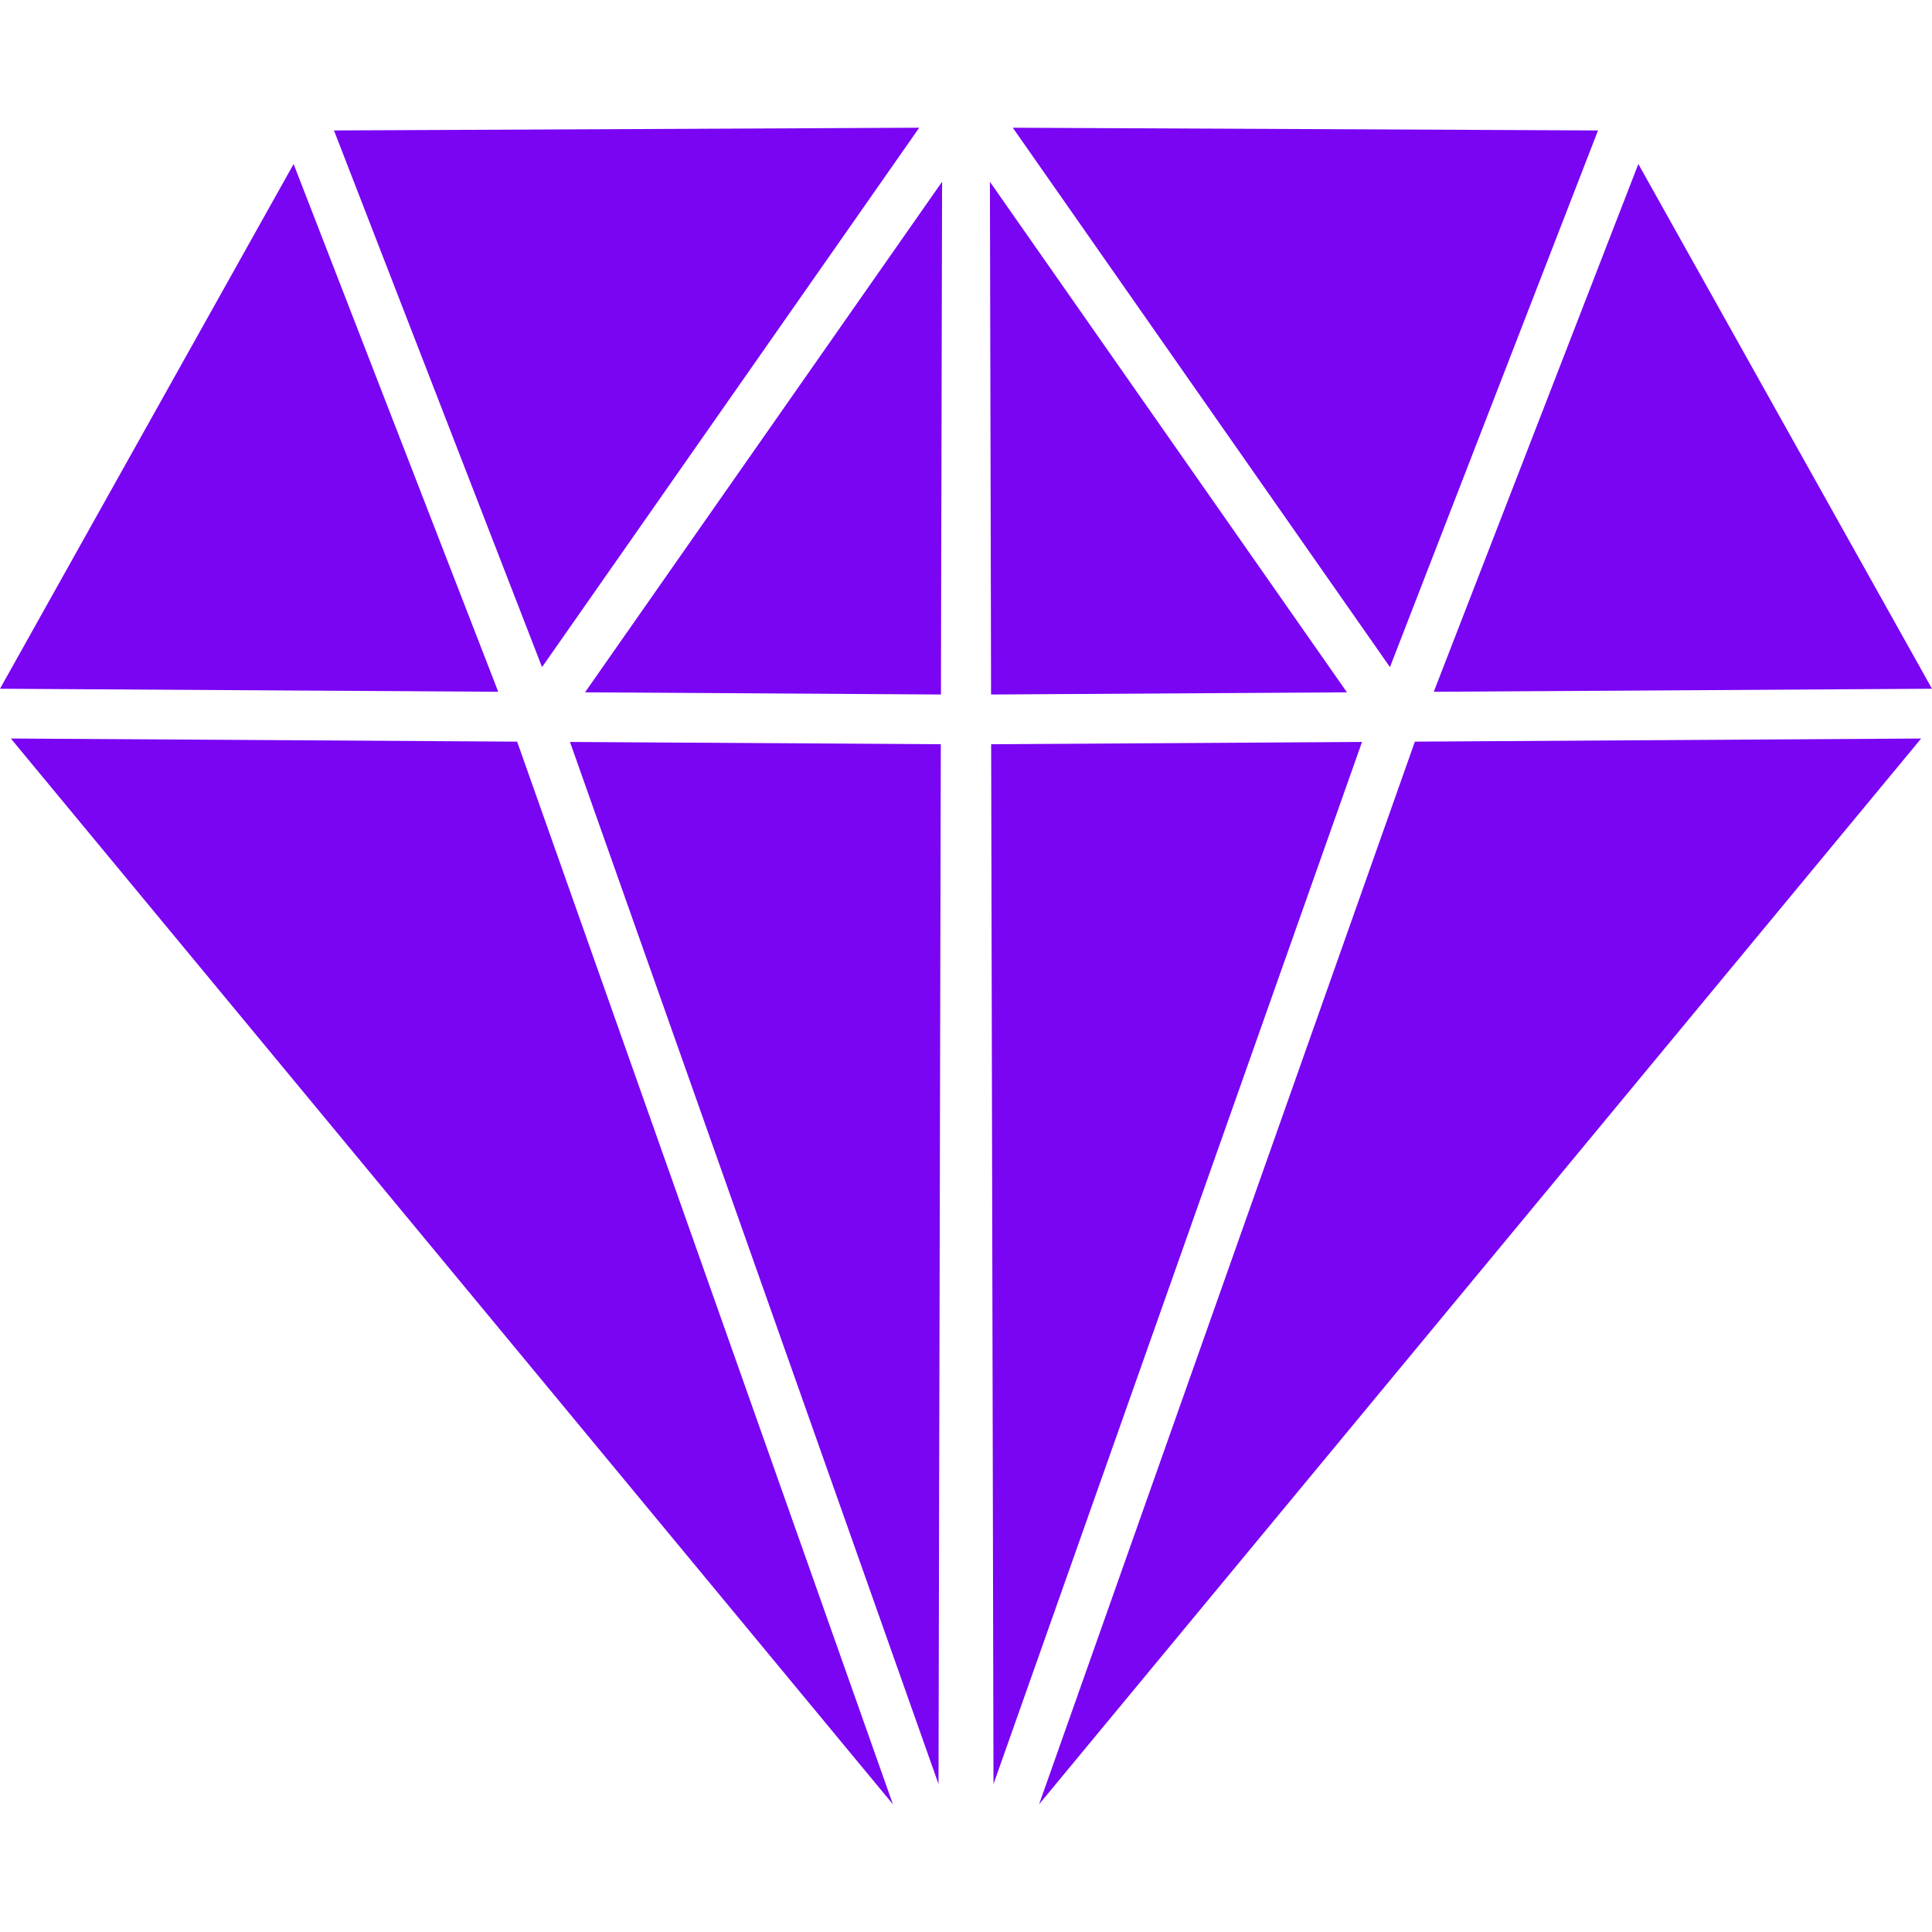 <?xml version="1.0" encoding="iso-8859-1"?>
<!-- Generator: Adobe Illustrator 18.1.1, SVG Export Plug-In . SVG Version: 6.00 Build 0)  -->
<svg version="1.1" id="Capa_1" xmlns="http://www.w3.org/2000/svg" xmlns:xlink="http://www.w3.org/1999/xlink" x="0px" y="0px"
	 viewBox="0 0 231.884 231.884" style="enable-background:new 0 0 231.884 231.884;" xml:space="preserve">
<g>
	<polygon style="fill:#7905f3;" points="110.327,15.329 65.057,80.069 40.085,15.657 	"/>
	<polygon style="fill:#7905f3;" points="35.24,19.685 59.8,83.029 0,82.665 	"/>
	<polygon style="fill:#7905f3;" points="1.301,88.638 62.067,89.014 107.171,216.556 	"/>
	<polygon style="fill:#7905f3;" points="112.643,214.127 68.41,89.05 112.917,89.324 	"/>
	<polygon style="fill:#7905f3;" points="112.935,83.357 70.218,83.095 112.845,22.137 113.072,21.821 112.959,71.823 	"/>
	<polygon style="fill:#7905f3;" points="231.884,82.665 172.085,83.029 196.638,19.685 	"/>
	<polygon style="fill:#7905f3;" points="191.799,15.657 166.828,80.069 121.557,15.329 	"/>
	<polygon style="fill:#7905f3;" points="118.926,71.823 118.812,21.821 119.033,22.137 161.666,83.095 118.95,83.357 	"/>
	<polygon style="fill:#7905f3;" points="118.961,89.324 163.474,89.05 119.242,214.127 	"/>
	<polygon style="fill:#7905f3;" points="124.714,216.556 169.817,89.014 230.584,88.638 	"/>
</g>
<g>
</g>
<g>
</g>
<g>
</g>
<g>
</g>
<g>
</g>
<g>
</g>
<g>
</g>
<g>
</g>
<g>
</g>
<g>
</g>
<g>
</g>
<g>
</g>
<g>
</g>
<g>
</g>
<g>
</g>
</svg>
